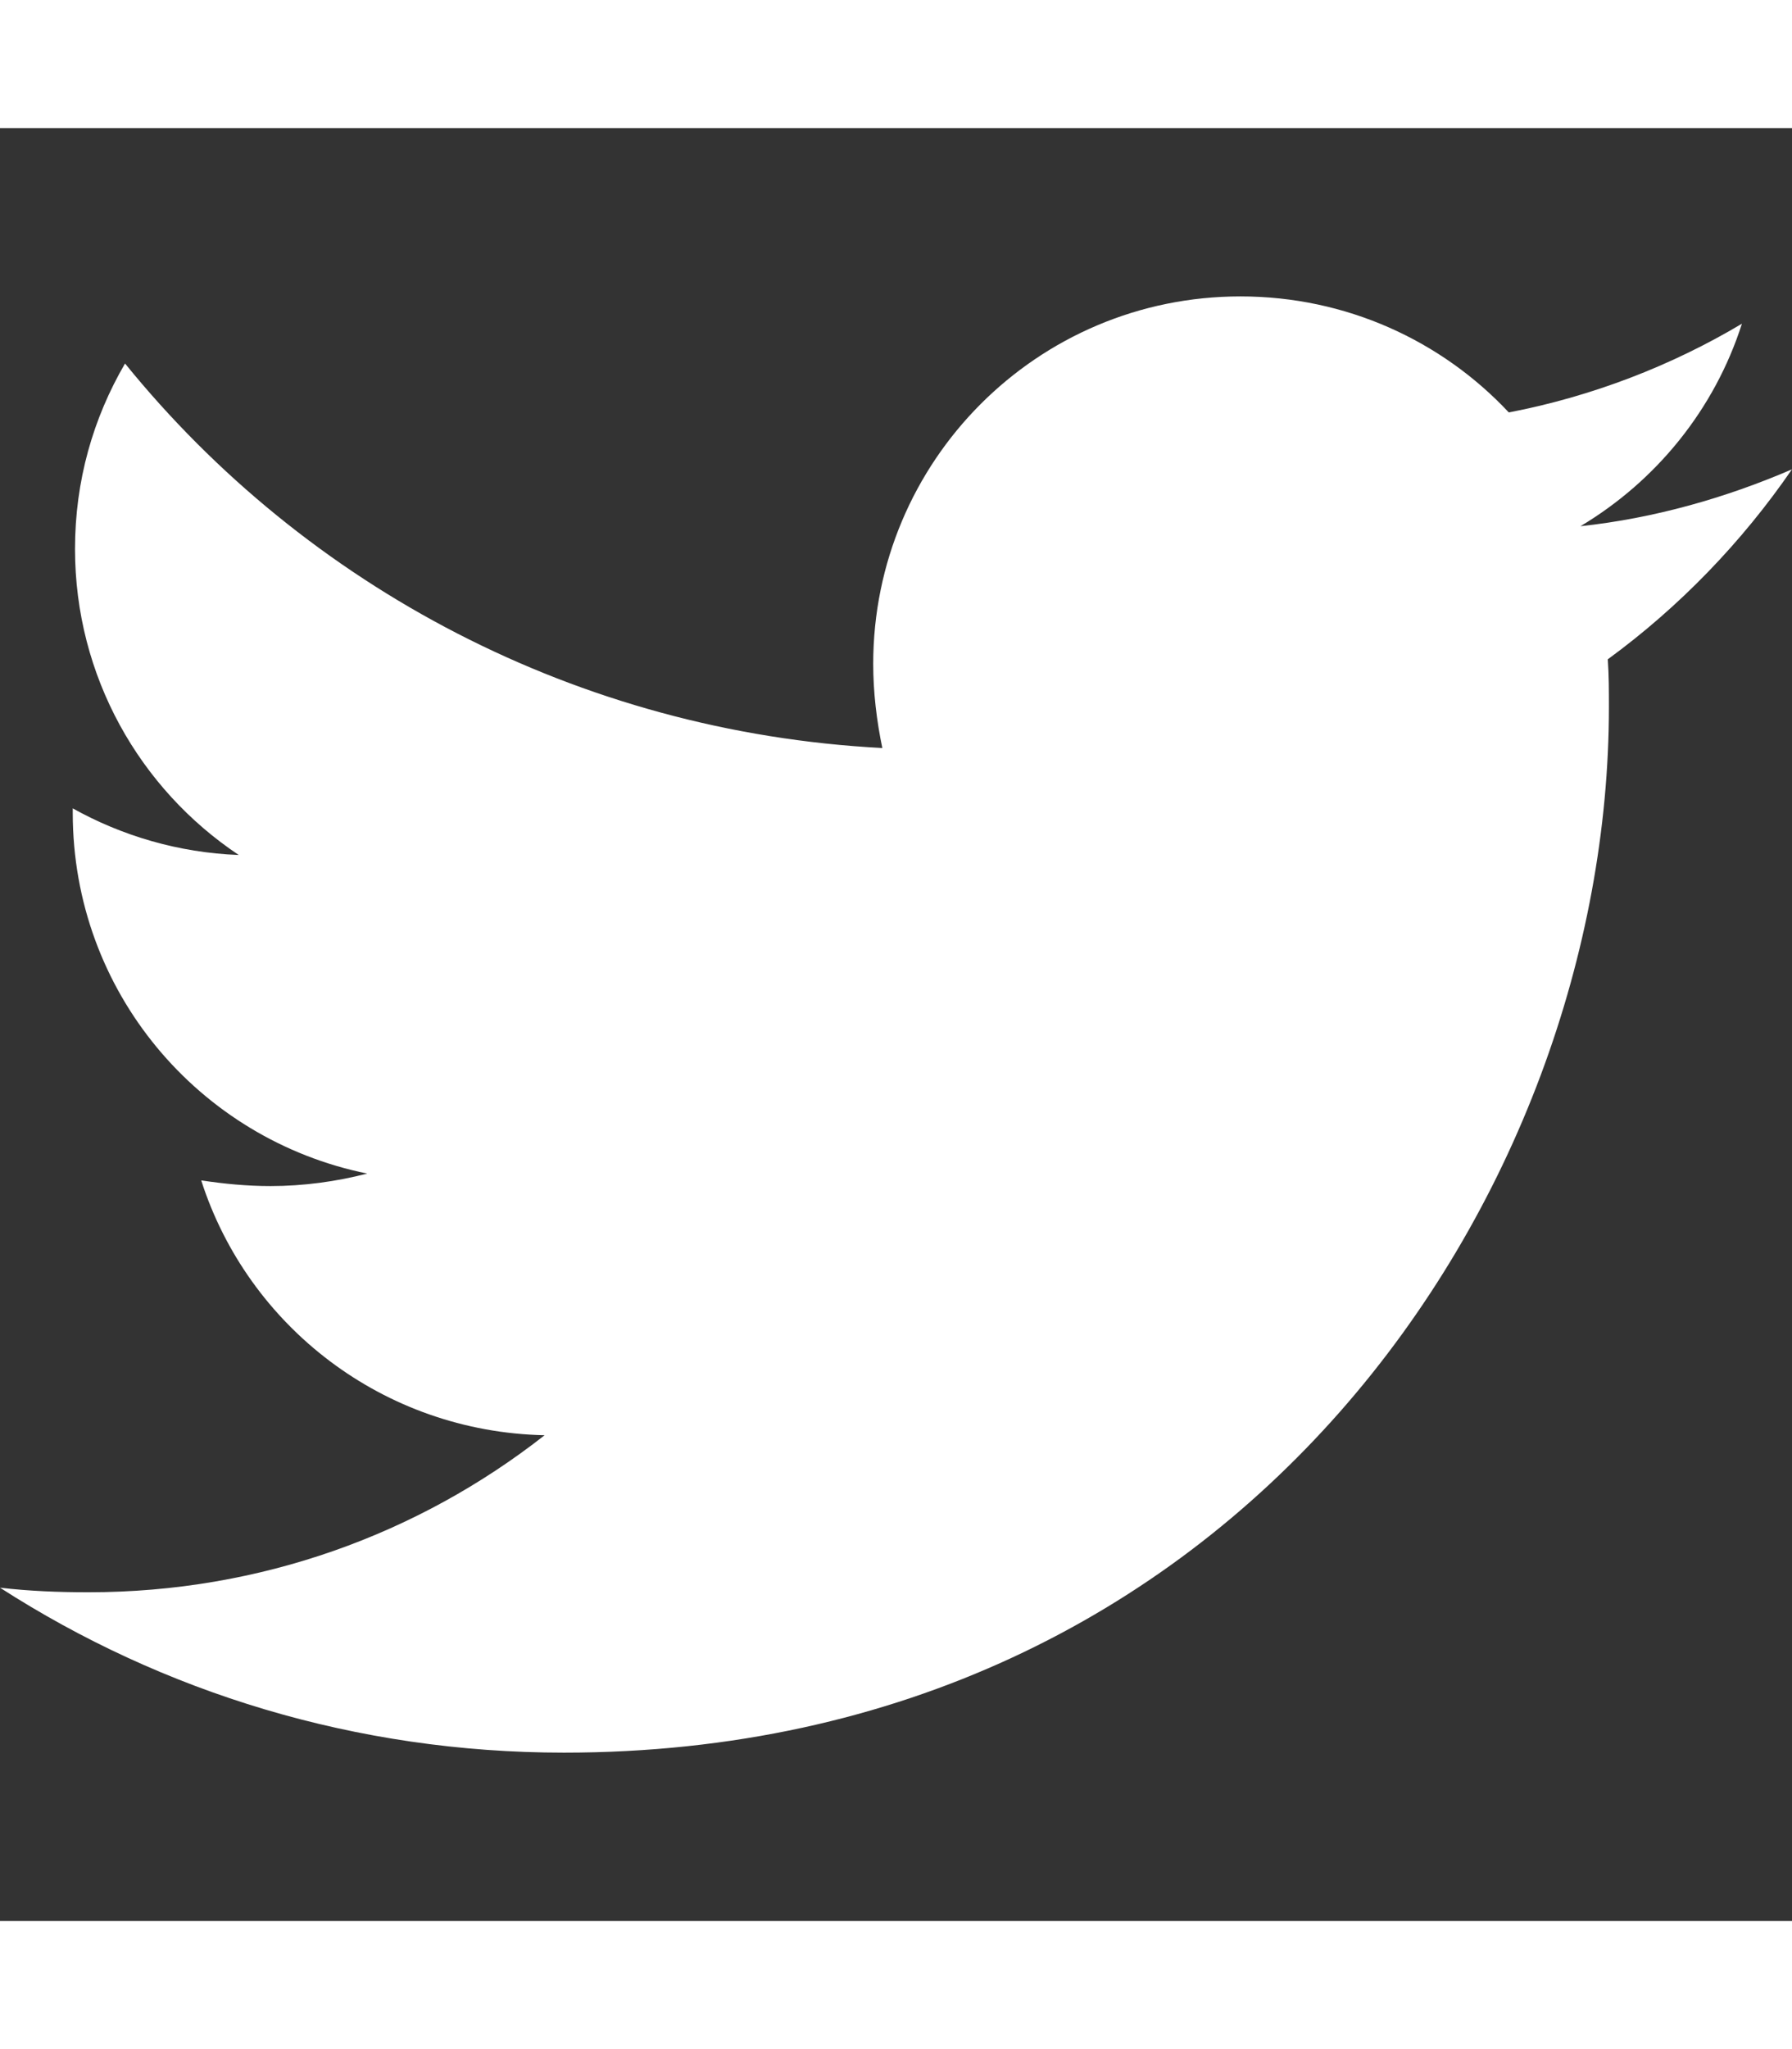 <svg xmlns="http://www.w3.org/2000/svg" viewBox="0 0 35 35" width="35" height="40"><rect x="0" y="0" width="35" height="35" fill="#333333" stroke="none"/><path fill="#fff" d="M31.402 10.371c0.022 0.311 0.022 0.622 0.022 0.933 0 9.483 -7.218 20.409 -20.409 20.409 -4.064 0 -7.839 -1.177 -11.015 -3.22 0.577 0.067 1.133 0.089 1.732 0.089 3.353 0 6.44 -1.133 8.905 -3.065 -3.154 -0.067 -5.796 -2.132 -6.707 -4.975 0.444 0.067 0.888 0.111 1.355 0.111 0.644 0 1.288 -0.089 1.888 -0.244 -3.287 -0.666 -5.752 -3.553 -5.752 -7.04v-0.089c0.955 0.533 2.065 0.866 3.242 0.91 -1.932 -1.288 -3.198 -3.487 -3.198 -5.974 0 -1.332 0.355 -2.554 0.977 -3.62 3.531 4.353 8.839 7.195 14.791 7.506 -0.111 -0.533 -0.178 -1.088 -0.178 -1.643 0 -3.953 3.198 -7.173 7.173 -7.173 2.065 0 3.931 0.866 5.241 2.265 1.621 -0.311 3.176 -0.911 4.553 -1.732 -0.533 1.666 -1.666 3.065 -3.154 3.953 1.444 -0.155 2.843 -0.555 4.131 -1.11 -0.977 1.421 -2.199 2.687 -3.598 3.709z"/></svg>